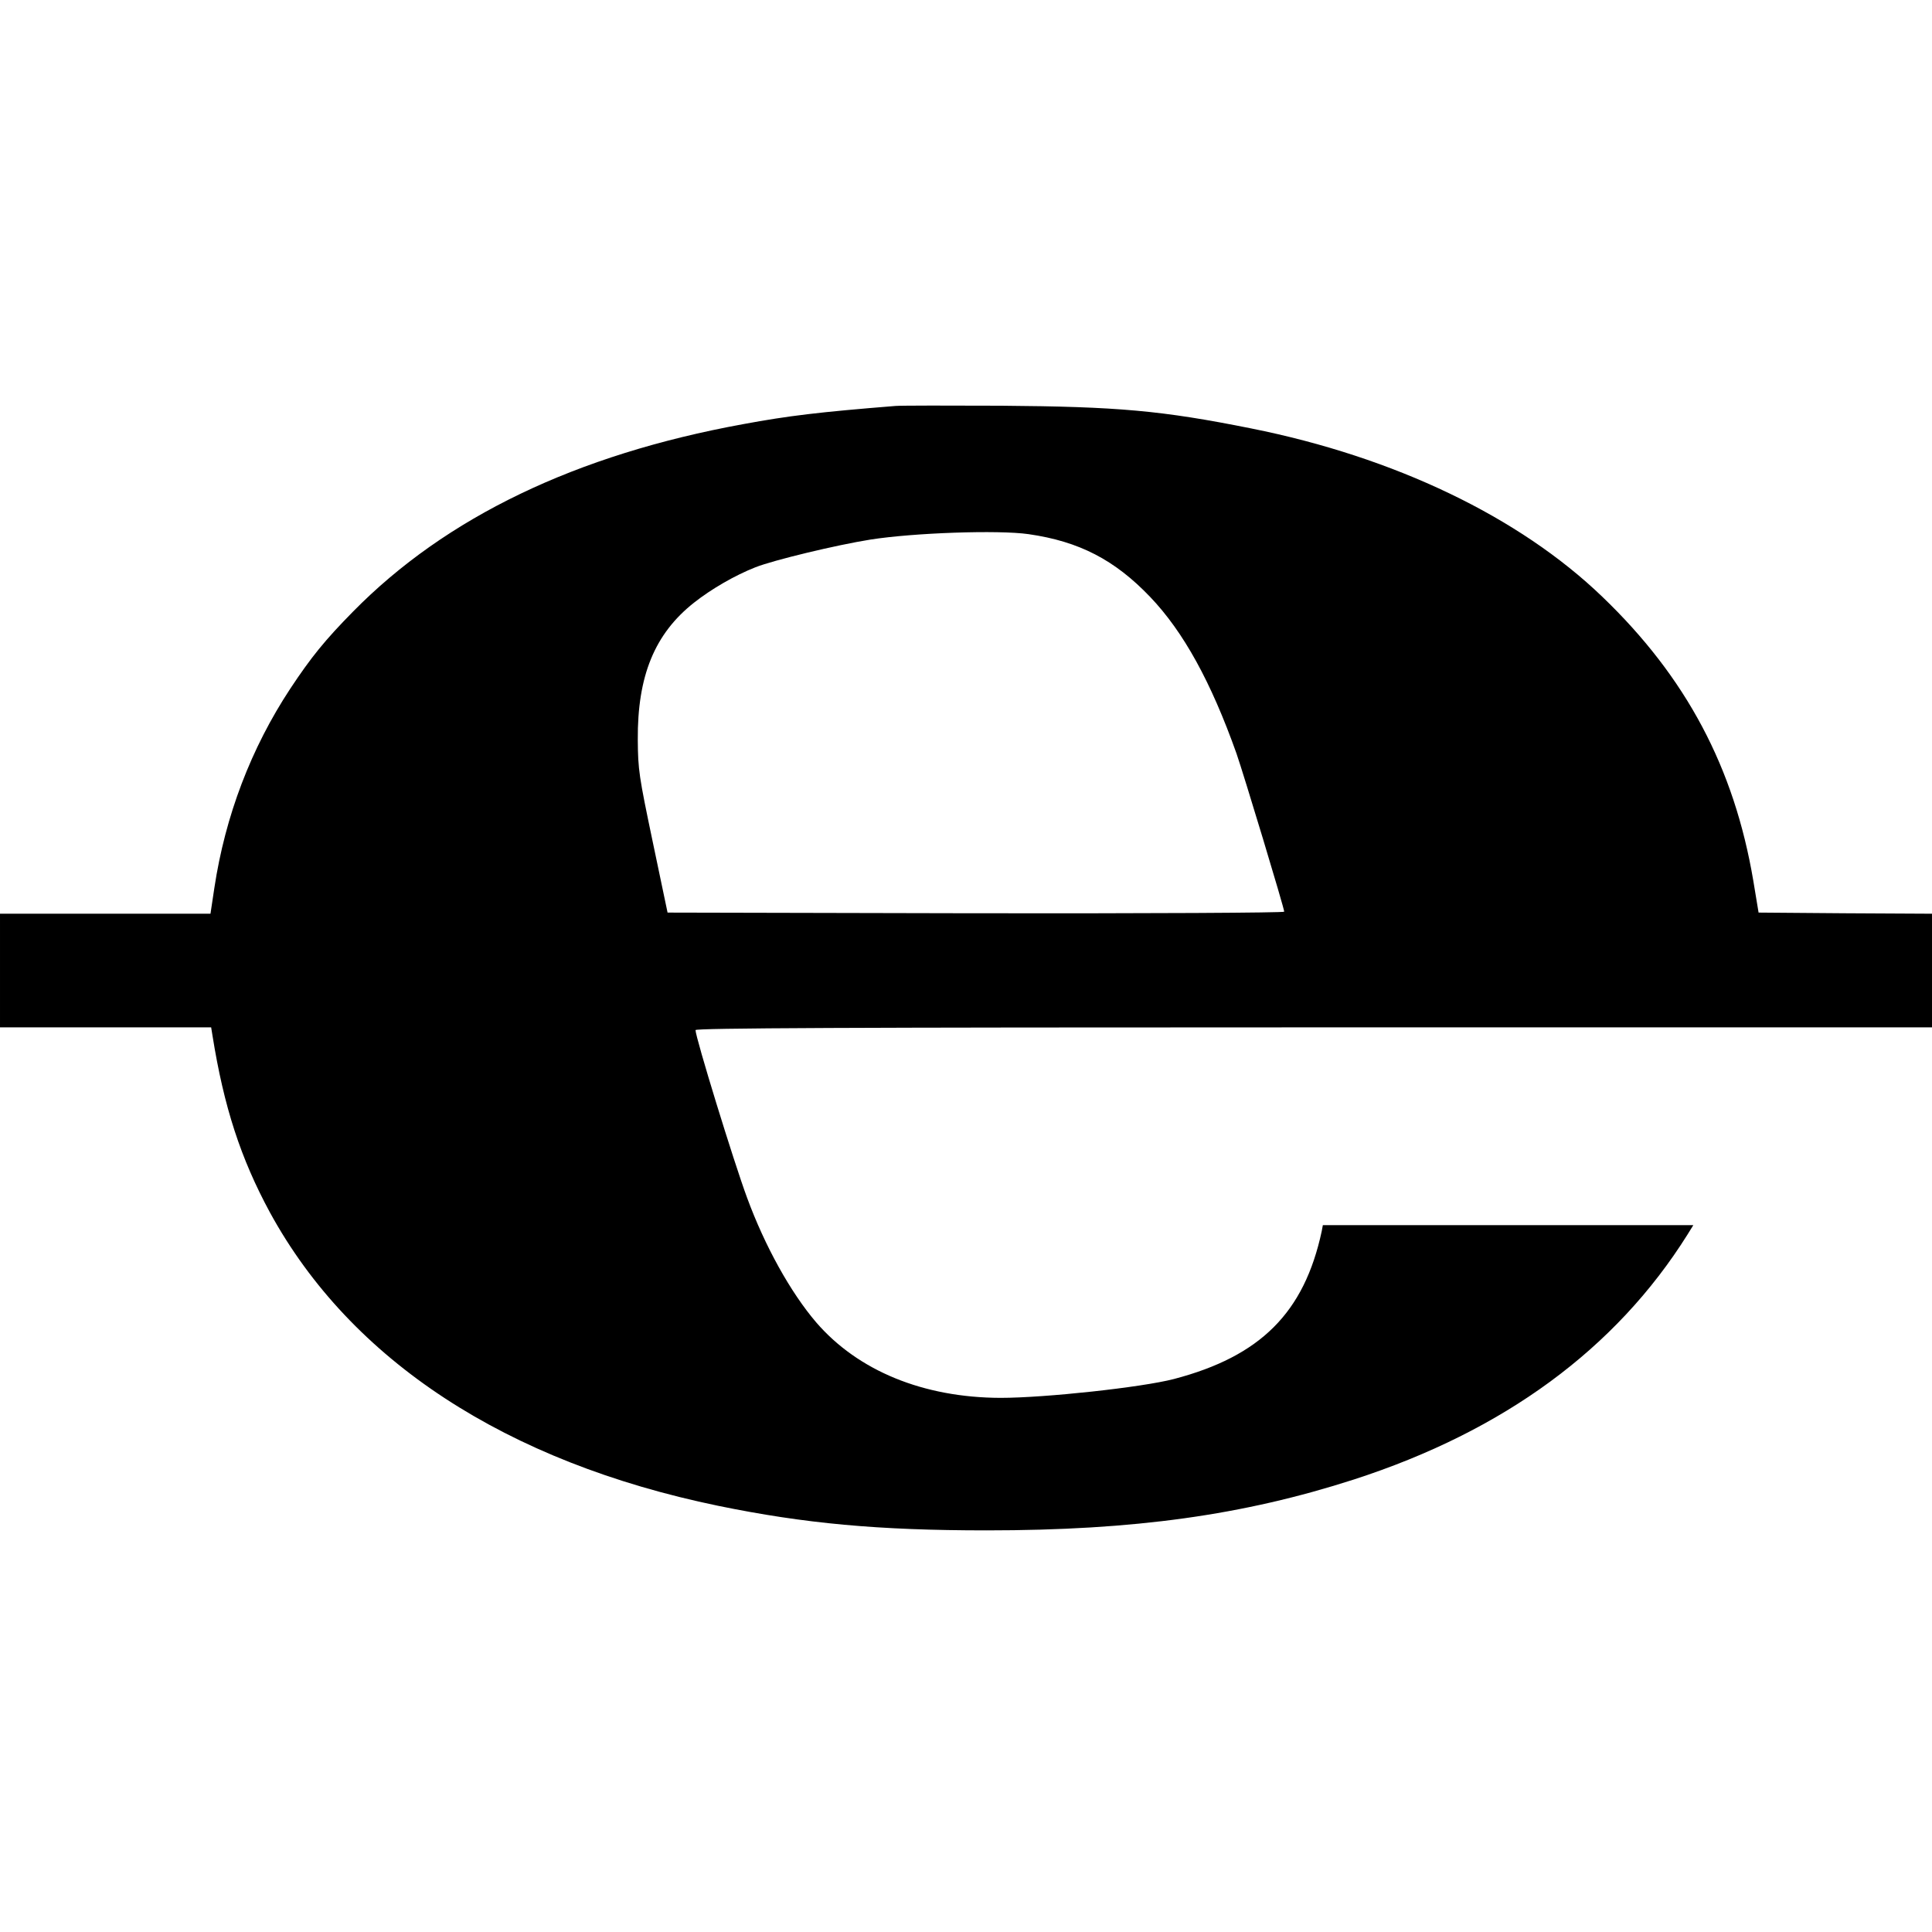 <?xml version="1.0" standalone="no"?>
<!DOCTYPE svg PUBLIC "-//W3C//DTD SVG 20010904//EN"
 "http://www.w3.org/TR/2001/REC-SVG-20010904/DTD/svg10.dtd">
<svg version="1.0" xmlns="http://www.w3.org/2000/svg"
 width="850pt" height="850pt" viewBox="0 0 850 850"
 preserveAspectRatio="xMidYMid meet">
<g transform="translate(0,850) scale(0.1,-0.1)"
fill="#000000" stroke="none">
<path d="M3940 6714 c-336 -27 -470 -43 -670 -80 -735 -134 -1308 -409 -1717
-825 -123 -125 -184 -200 -276 -339 -172 -261 -286 -559 -334 -877 l-17 -113
-463 0 -463 0 0 -250 0 -250 465 0 464 0 6 -37 c50 -313 124 -540 253 -778
356 -651 1038 -1097 1972 -1290 380 -78 704 -108 1180 -108 651 0 1130 67
1617 224 661 214 1152 575 1467 1077 l26 42 -815 0 -815 0 -5 -27 c-77 -358
-269 -550 -650 -650 -142 -37 -568 -83 -763 -83 -340 1 -627 119 -811 332
-113 132 -226 336 -304 548 -59 159 -227 706 -227 738 0 9 668 12 2720 12
l2720 0 0 250 0 250 -382 2 -381 3 -23 139 c-84 498 -295 896 -665 1251 -365
351 -914 614 -1544 740 -394 79 -586 96 -1100 100 -231 1 -440 1 -465 -1z
m585 -564 c223 -32 379 -113 535 -276 147 -154 268 -374 380 -689 32 -92 210
-681 210 -696 0 -5 -588 -8 -1357 -7 l-1356 3 -65 310 c-61 291 -65 318 -66
450 -2 281 74 467 248 604 76 60 180 120 269 155 81 32 356 98 506 122 191 30
563 43 696 24z"/>
</g>
</svg>
